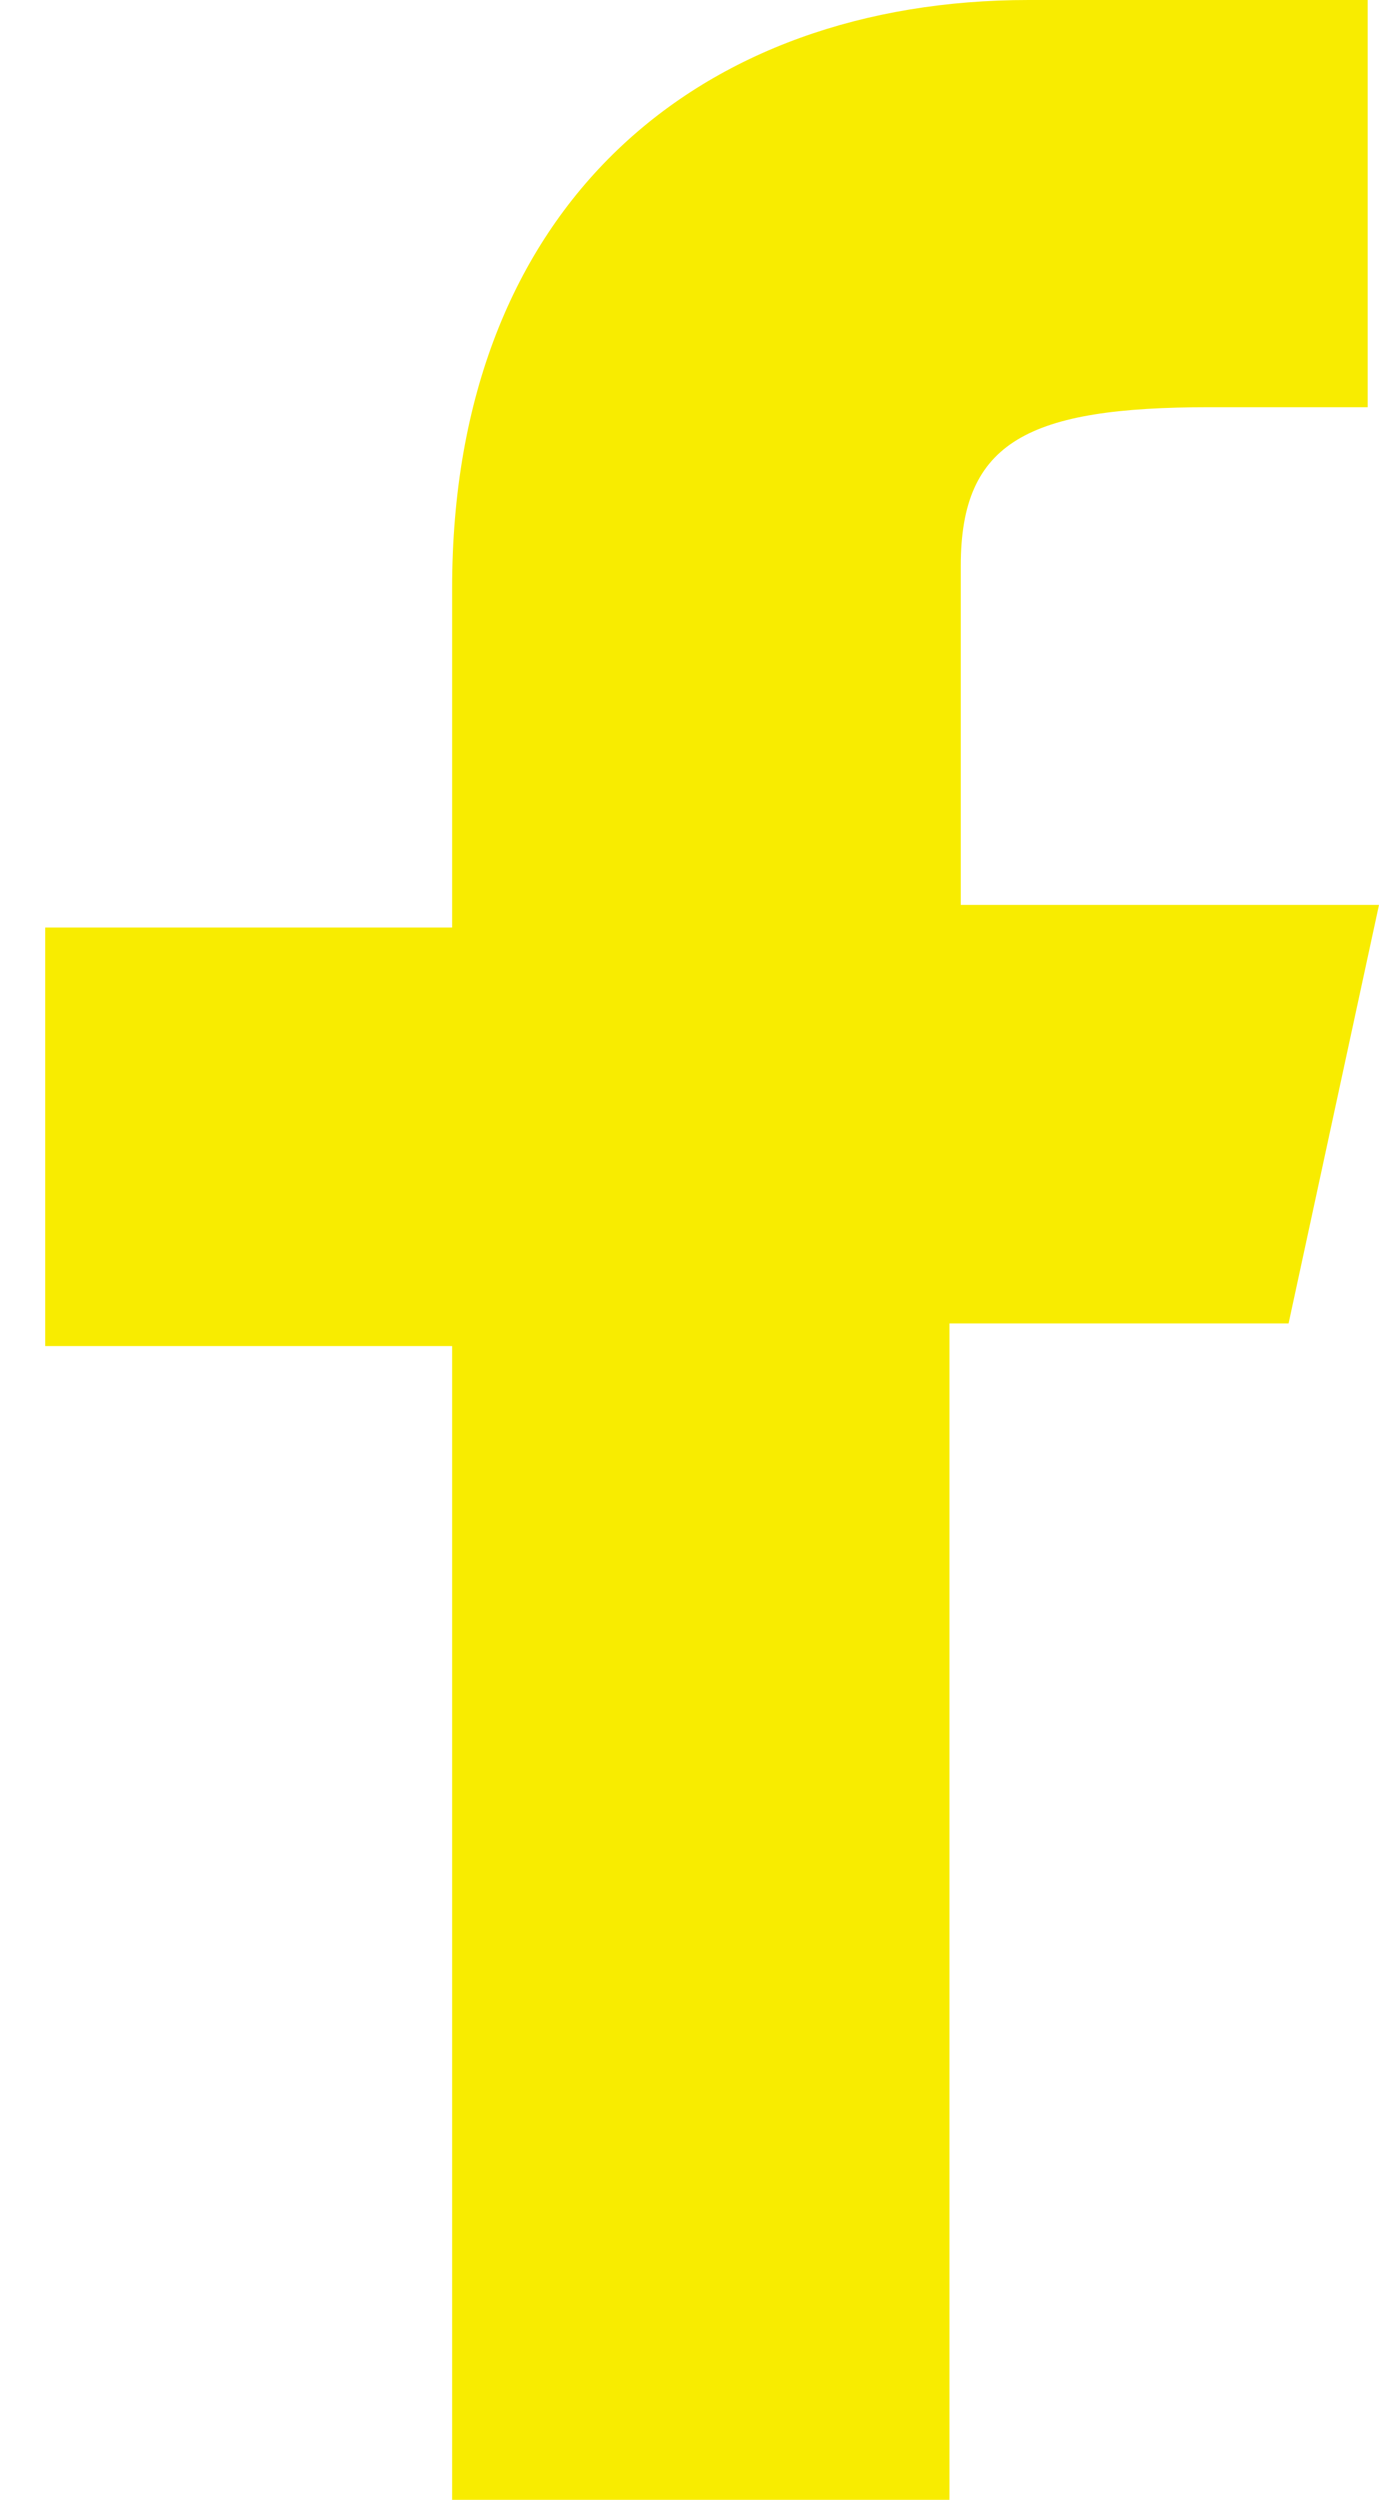 <?xml version="1.0" encoding="utf-8"?>
<!-- Generator: Adobe Illustrator 19.0.0, SVG Export Plug-In . SVG Version: 6.00 Build 0)  -->
<svg version="1.1" id="Layer_1" xmlns="http://www.w3.org/2000/svg" xmlns:xlink="http://www.w3.org/1999/xlink" x="0px" y="0px"
	 viewBox="0 0 12.2 22.1" style="enable-background:new 0 0 12.2 22.1;" xml:space="preserve">
<style type="text/css">
	.st0{fill:#F8EC00;}
</style>
<path id="f_5_" class="st0" d="M11.4,11.7l0.8-3.7H8.5v-3c0-1.1,0.6-1.4,2.2-1.4h1.4V0c0,0-1.5,0-3,0C6.2,0,4,1.8,4,5.2v3H0.4v3.7H4
	v10.3h4.4V11.7H11.4z"/>
</svg>
